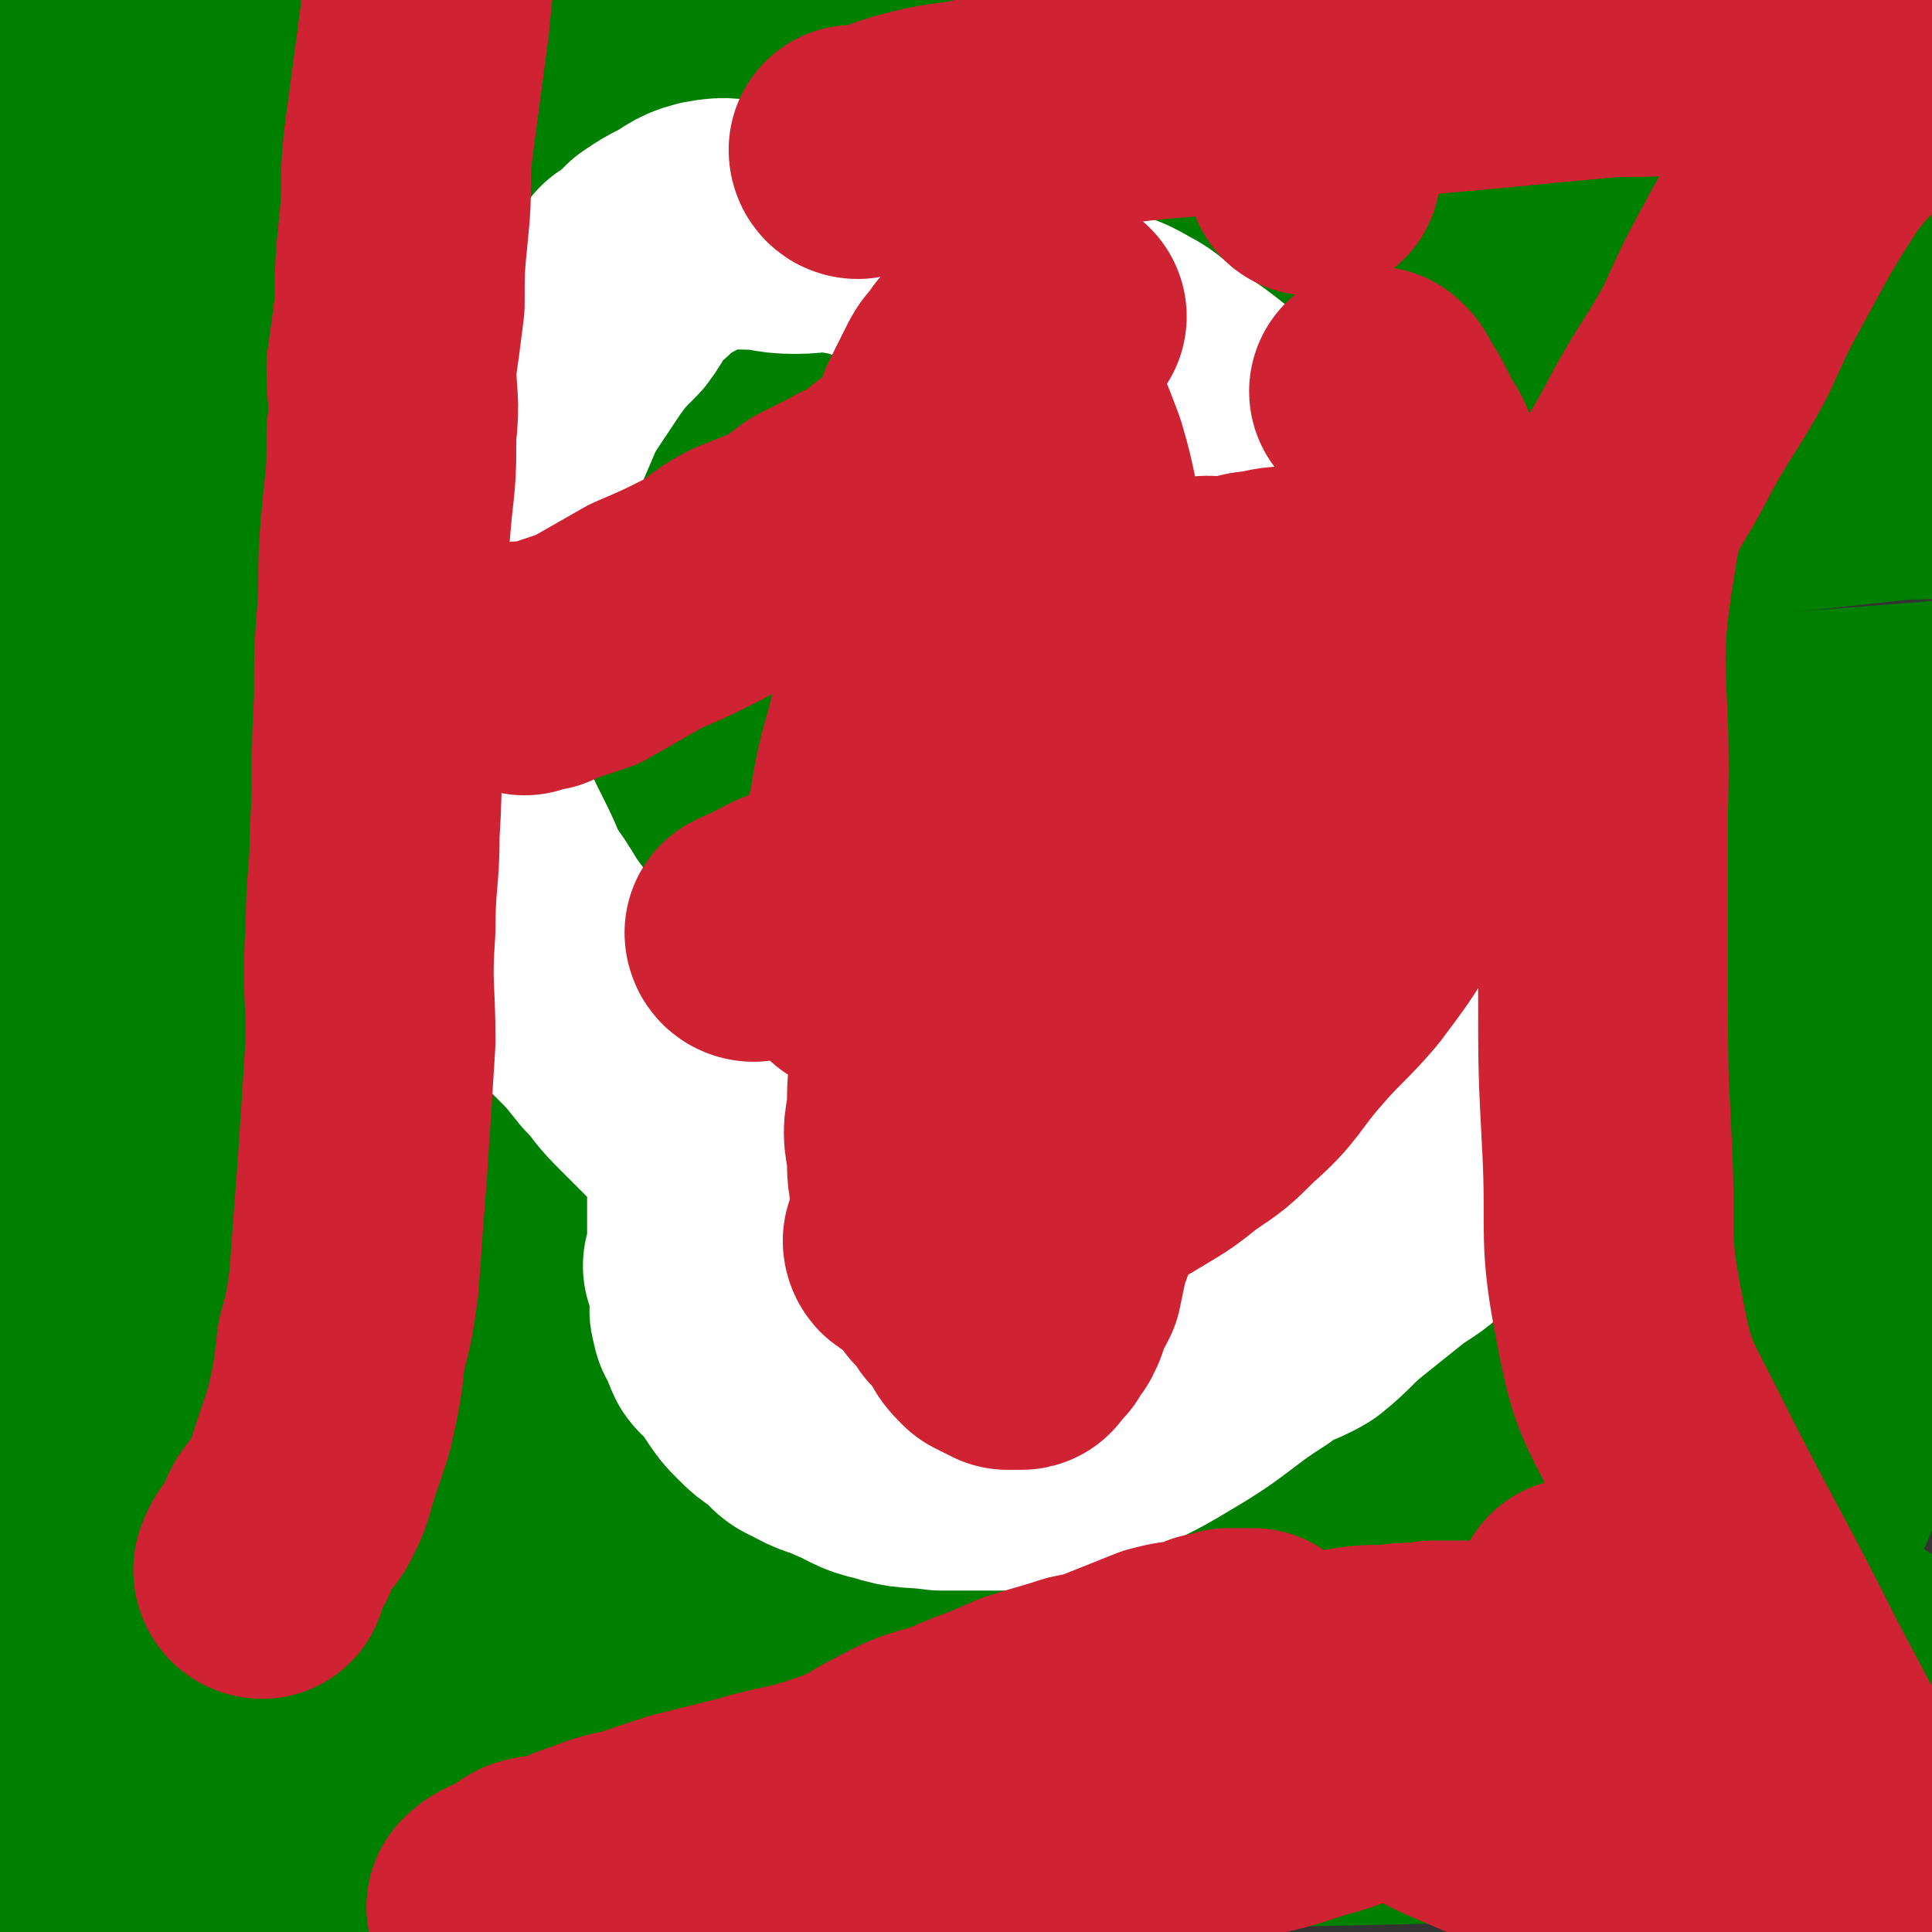<svg viewBox='0 0 464 464' version='1.1' xmlns='http://www.w3.org/2000/svg' xmlns:xlink='http://www.w3.org/1999/xlink'><rect x="0" y="0" width="464" height="464" fill="#333333" stroke="none"/><g fill='none' stroke='#008000' stroke-width='60' stroke-linecap='round' stroke-linejoin='round'><path d='M33,396c0,0 0,-1 -1,-1 0,0 1,0 1,1 0,0 0,0 0,0 0,0 -1,-1 -1,-1 10,-1 12,0 23,-2 13,-1 13,-3 25,-5 15,-2 15,-2 29,-4 30,-4 32,2 61,-7 46,-15 44,-21 88,-42 '/><path d='M114,324c0,0 -1,-1 -1,-1 0,0 0,0 1,1 0,0 0,0 0,0 0,0 -1,-1 -1,-1 '/><path d='M2,395c0,0 0,-1 -1,-1 0,0 1,0 1,1 0,0 0,0 0,0 0,0 0,-1 -1,-1 0,0 1,1 1,1 4,-7 3,-8 7,-14 5,-5 5,-5 11,-10 5,-5 5,-5 12,-10 8,-7 8,-6 17,-13 10,-7 9,-7 19,-14 10,-6 10,-6 20,-13 11,-6 11,-7 23,-13 12,-6 13,-5 25,-10 20,-7 19,-10 39,-13 24,-4 25,0 49,-1 26,-1 26,-1 51,-2 27,-1 27,-2 53,-3 30,-1 30,0 60,-1 36,-1 36,-1 72,-2 '/><path d='M34,296c0,0 0,-1 -1,-1 0,0 1,0 1,1 0,0 0,0 0,0 0,0 -1,-1 -1,-1 14,-6 15,-8 30,-12 17,-6 18,-3 35,-8 40,-11 39,-17 79,-26 50,-11 51,-7 101,-13 6,-1 6,-1 12,-1 '/><path d='M31,209c0,0 -1,-1 -1,-1 37,1 38,2 76,3 45,1 45,1 90,1 23,0 23,-1 47,-2 69,-1 69,0 139,-1 36,0 36,0 72,0 8,0 8,0 16,0 '/><path d='M55,163c0,0 0,-1 -1,-1 '/><path d='M458,89c-1,0 -1,-1 -1,-1 -16,3 -17,4 -33,7 -5,1 -5,0 -10,1 -6,1 -5,2 -11,3 -4,1 -4,0 -9,1 '/><path d='M224,170c0,0 -1,-1 -1,-1 '/><path d='M151,127c0,0 -1,-1 -1,-1 '/><path d='M211,232c0,0 -1,0 -1,-1 0,-1 1,-1 1,-2 -2,-9 -4,-9 -4,-18 -2,-14 0,-14 0,-28 0,-18 -1,-18 0,-36 0,-42 1,-42 2,-85 0,-15 1,-15 1,-30 0,-15 -1,-15 0,-30 0,-14 1,-14 3,-28 2,-10 2,-10 3,-20 2,-22 -1,-29 4,-45 1,-4 4,3 8,6 '/><path d='M29,250c0,0 -1,0 -1,-1 5,-19 4,-20 10,-39 5,-15 6,-14 12,-29 4,-9 3,-10 7,-19 7,-16 7,-16 16,-31 8,-15 9,-14 19,-29 23,-33 22,-34 47,-66 6,-8 7,-7 14,-14 12,-12 11,-12 23,-24 8,-8 8,-9 17,-16 8,-5 8,-5 17,-8 6,-3 6,-3 14,-4 9,-1 9,0 19,0 9,-1 9,-2 18,-1 12,1 11,3 23,5 7,2 8,1 15,2 5,1 5,1 10,2 3,0 5,-1 6,0 0,1 -2,1 -3,3 '/><path d='M18,211c0,0 -1,0 -1,-1 2,-8 3,-8 5,-16 2,-7 1,-7 3,-14 4,-11 4,-11 8,-22 3,-12 3,-12 7,-23 5,-16 4,-16 10,-31 4,-9 5,-9 8,-19 10,-34 7,-35 17,-69 7,-21 6,-21 17,-40 9,-16 14,-14 22,-30 8,-17 2,-28 11,-38 5,-5 9,5 18,9 '/><path d='M1,89c0,0 -1,-1 -1,-1 48,-6 49,-5 97,-11 19,-2 18,-4 37,-6 50,-3 50,-2 101,-3 58,-1 58,0 117,0 53,0 53,-1 105,-1 6,0 6,0 11,0 '/><path d='M94,137c0,0 -1,-1 -1,-1 47,-15 47,-19 96,-30 49,-12 49,-8 99,-16 24,-3 24,-3 47,-6 68,-12 68,-12 135,-24 '/><path d='M85,157c0,0 -1,-1 -1,-1 35,-7 36,-7 71,-14 23,-4 23,-6 46,-8 60,-5 60,-2 120,-6 22,-1 22,-2 45,-5 45,-4 45,-4 91,-9 6,0 6,0 13,-1 '/><path d='M125,186c0,0 -1,-1 -1,-1 37,-2 38,-1 76,-2 26,-1 26,-1 52,-2 48,0 48,1 96,-1 14,0 13,-1 27,-2 28,-1 28,0 56,-1 26,-2 26,-2 51,-4 '/><path d='M53,150c0,0 -1,0 -1,-1 22,-12 23,-12 47,-23 26,-13 26,-13 52,-25 20,-9 20,-10 41,-18 44,-19 44,-19 89,-35 22,-8 22,-6 45,-14 46,-16 46,-17 93,-34 10,-4 10,-4 21,-8 '/><path d='M98,21c0,0 -1,-1 -1,-1 7,0 8,0 16,0 7,-1 7,-2 15,-3 14,-2 14,-2 27,-3 11,-1 11,-1 21,-1 14,-1 14,0 27,0 10,0 10,0 21,0 9,0 9,0 17,0 8,0 8,0 16,0 5,0 5,0 11,0 4,0 4,0 8,0 3,0 3,0 7,0 2,0 2,0 4,0 6,0 6,0 13,0 5,0 5,0 10,0 5,0 5,0 9,0 4,0 4,0 8,0 2,0 2,0 5,0 2,0 2,0 4,0 2,0 2,0 3,0 2,0 2,0 4,0 0,0 0,0 1,0 1,0 1,0 2,0 1,0 1,0 1,0 1,0 1,0 1,0 1,0 1,0 2,0 0,0 0,0 1,0 0,0 0,0 0,0 1,0 1,0 1,0 1,0 1,0 2,0 0,0 0,0 1,0 0,0 0,0 0,0 1,-1 0,-1 1,-1 3,-1 3,0 5,0 4,0 4,0 7,0 2,0 2,-1 4,-1 3,0 3,0 5,0 2,0 2,0 4,0 2,0 2,0 4,0 2,0 2,-1 4,-1 3,0 3,0 6,0 4,0 4,0 8,0 6,0 6,0 12,0 23,0 23,0 47,-1 4,0 4,0 8,0 '/><path d='M438,19c-1,0 -1,-1 -1,-1 -31,-2 -31,-2 -62,-4 -10,-1 -10,-1 -21,-1 -24,-1 -24,-1 -49,-2 -26,0 -26,0 -52,1 -41,1 -41,1 -82,2 -22,1 -22,0 -44,1 -25,1 -25,2 -50,3 -36,1 -36,1 -72,2 -7,0 -7,1 -13,1 '/><path d='M42,10c0,0 0,-1 -1,-1 -3,1 -3,1 -6,3 -3,2 -3,2 -5,4 -2,2 -2,2 -4,5 -2,3 -3,3 -4,7 -2,4 -2,4 -2,8 -2,8 -1,8 -2,15 0,10 0,10 -2,20 -1,12 -1,12 -3,23 -2,14 -2,14 -4,27 -1,15 -1,15 -2,29 -1,8 -1,8 -1,16 -1,7 0,7 -1,13 0,5 -1,5 -1,9 -2,72 -2,72 -3,144 0,6 0,6 0,12 1,65 1,65 3,130 1,19 2,19 3,37 2,71 1,71 3,142 '/><path d='M49,397c0,0 0,0 -1,-1 -3,-10 -3,-10 -6,-20 -4,-11 -4,-11 -8,-23 -5,-15 -5,-15 -9,-31 -4,-16 -4,-17 -7,-33 -2,-15 -3,-15 -5,-30 -1,-16 0,-16 -1,-32 -1,-14 -2,-14 -3,-29 -1,-14 -1,-14 -1,-29 -1,-15 -1,-15 -1,-30 -1,-14 -1,-14 -2,-29 0,-15 0,-15 0,-31 0,-20 0,-20 0,-40 0,-15 0,-15 0,-30 0,-15 1,-15 1,-31 1,-28 1,-28 1,-57 0,-2 0,-2 0,-4 '/><path d='M83,447c0,0 -1,-1 -1,-1 11,-4 12,-5 24,-7 14,-2 14,0 29,-1 14,-1 14,-2 29,-3 23,-1 23,0 47,0 22,-1 22,-1 45,-2 43,0 43,0 87,-1 10,0 10,-1 20,-1 15,0 15,1 30,0 27,0 27,0 54,-1 '/><path d='M6,454c0,0 0,-1 -1,-1 0,0 1,0 1,0 4,3 4,4 9,5 5,1 5,-1 10,-1 8,1 8,2 15,1 13,0 12,-2 25,-3 16,-2 17,-1 33,-2 21,-2 21,-2 41,-3 32,-2 32,-2 63,-4 15,-2 15,-1 31,-3 17,-2 17,-2 33,-4 11,-1 11,-2 22,-4 2,0 2,0 5,-1 '/><path d='M64,435c0,0 -1,-1 -1,-1 2,2 2,4 5,7 3,3 3,3 7,5 5,3 5,3 11,4 8,1 8,1 16,0 20,-2 20,-2 40,-5 17,-3 17,-4 35,-7 20,-4 20,-4 41,-8 20,-3 20,-3 40,-6 21,-3 21,-3 42,-6 19,-3 19,-3 38,-5 24,-3 24,-3 48,-6 31,-4 31,-5 61,-9 '/><path d='M224,344c0,0 0,-1 -1,-1 -13,-5 -13,-6 -26,-9 -13,-4 -13,-4 -27,-5 -18,-2 -19,0 -38,0 -15,-1 -15,0 -30,0 -19,0 -19,0 -37,0 -42,0 -42,0 -84,0 '/><path d='M276,380c0,0 -1,-1 -1,-1 0,0 0,1 0,1 7,-3 7,-3 14,-6 11,-5 10,-7 22,-11 17,-5 17,-5 35,-8 14,-4 15,-2 29,-6 13,-3 13,-5 26,-8 19,-5 19,-4 38,-9 16,-5 16,-6 31,-11 '/><path d='M156,376c0,0 -1,-1 -1,-1 16,-12 15,-14 33,-23 31,-15 32,-13 63,-26 8,-4 7,-5 15,-8 20,-8 20,-8 41,-16 19,-7 20,-6 39,-13 20,-6 20,-7 39,-14 21,-7 21,-5 42,-13 22,-8 22,-9 43,-17 '/><path d='M400,307c-1,0 -1,-1 -1,-1 -8,3 -8,5 -16,8 -8,3 -9,2 -17,5 -7,2 -7,2 -15,5 -4,1 -4,0 -9,1 -3,1 -3,1 -7,2 -2,0 -2,0 -5,1 -1,0 -1,1 -3,1 -2,0 -2,0 -3,0 -1,0 -1,0 -3,1 0,0 0,-1 -1,0 -1,0 -1,0 -3,1 0,0 0,0 0,0 0,0 0,0 -1,0 0,0 0,0 0,0 0,0 0,0 0,0 1,0 0,0 0,-1 0,0 0,0 0,0 0,0 0,0 0,0 1,0 0,-1 0,-1 0,0 0,0 0,1 0,0 0,0 0,0 -4,3 -4,3 -9,7 -26,19 -25,19 -51,37 -4,2 -4,1 -8,3 -9,3 -8,4 -17,7 -6,3 -6,2 -12,4 -5,2 -5,2 -10,4 -2,0 -2,0 -4,0 -2,1 -2,1 -3,1 -1,1 -2,0 -3,1 0,0 0,1 1,1 6,-2 7,-3 14,-6 26,-10 26,-10 52,-21 15,-5 14,-6 29,-11 24,-8 25,-6 49,-14 49,-18 48,-20 96,-39 11,-5 12,-4 23,-8 0,0 0,0 0,0 '/><path d='M419,396c-1,0 -1,-1 -1,-1 0,0 0,0 0,1 0,0 0,0 0,0 4,-7 4,-7 7,-14 3,-7 3,-7 6,-14 5,-11 5,-11 9,-22 4,-8 4,-8 7,-17 5,-12 6,-12 10,-24 10,-27 9,-27 19,-55 '/><path d='M286,234c0,0 -1,-1 -1,-1 0,0 0,1 0,1 5,-1 5,-2 10,-3 5,-2 5,-2 10,-4 5,-1 5,-1 10,-2 4,-1 4,-1 8,-2 3,-1 3,-2 6,-3 2,-1 3,0 5,-1 2,-1 1,-2 3,-3 1,0 2,0 3,0 1,0 1,-1 2,-1 1,0 1,0 1,0 1,0 1,0 2,0 0,0 0,0 1,0 0,0 0,0 0,0 1,0 1,0 1,0 0,0 0,0 0,0 1,0 1,0 2,0 0,0 0,0 1,0 2,0 2,0 3,1 4,1 4,0 8,1 6,1 6,0 11,1 7,1 7,1 14,2 8,2 8,2 17,3 16,1 16,1 33,2 27,3 27,4 55,7 '/><path d='M56,322c0,0 0,-1 -1,-1 0,0 1,0 1,1 0,0 0,0 0,0 0,0 0,-1 -1,-1 0,0 1,0 1,1 0,0 0,0 0,0 0,0 -1,0 -1,-1 5,-6 6,-6 12,-13 6,-6 6,-7 13,-13 7,-5 8,-4 16,-9 7,-5 7,-5 14,-9 6,-4 6,-3 12,-7 6,-3 6,-3 12,-7 5,-3 5,-3 11,-6 6,-4 6,-4 12,-7 5,-3 5,-3 11,-6 5,-2 5,-3 10,-5 4,-1 5,-1 9,-2 4,-1 3,-1 7,-3 3,0 4,0 7,-1 2,-1 2,-2 5,-2 2,-1 2,0 5,0 2,-1 1,-1 3,-2 1,0 1,0 2,0 1,0 1,0 3,0 '/><path d='M67,197c0,0 0,-1 -1,-1 0,0 1,0 1,1 0,0 0,0 0,0 0,0 0,-1 -1,-1 0,0 1,0 1,1 2,3 3,3 4,7 1,1 0,2 1,3 0,2 0,2 1,4 1,2 1,2 1,4 1,1 1,1 1,3 1,2 1,2 1,3 0,2 0,2 0,4 0,1 0,1 0,2 -1,2 -1,2 -2,4 0,3 0,3 -1,5 -1,4 -1,4 -2,7 -2,5 -2,5 -3,9 -1,5 0,6 -1,11 -1,7 -1,7 -2,14 -1,6 -1,6 -1,12 -1,7 -1,7 -1,13 -1,4 -1,3 -2,7 0,4 -1,4 -1,8 0,2 0,2 0,5 0,2 0,2 0,4 0,1 -1,2 0,3 1,0 1,0 2,0 4,-3 4,-3 7,-6 '/><path d='M96,165c0,0 -1,-1 -1,-1 0,0 1,0 1,1 1,3 1,3 1,7 2,6 2,6 3,11 1,8 1,8 2,15 2,10 2,10 3,19 1,11 0,11 1,21 0,10 0,10 1,20 0,9 -1,9 0,19 0,6 1,6 1,12 0,5 0,5 0,9 0,3 0,3 0,7 0,2 0,2 0,5 0,1 0,1 0,3 0,1 0,1 0,1 0,1 0,1 0,2 0,0 0,0 0,0 2,-3 2,-3 4,-5 5,-5 5,-5 10,-9 6,-6 6,-6 12,-11 7,-8 6,-8 14,-15 8,-9 8,-8 16,-17 9,-10 9,-10 17,-21 7,-8 7,-8 14,-17 8,-9 7,-10 16,-18 7,-7 8,-7 17,-13 7,-6 7,-6 15,-11 5,-4 5,-4 11,-8 5,-3 5,-3 9,-5 3,-2 3,-3 6,-4 2,-1 2,-1 4,0 3,0 4,0 5,2 2,1 2,2 3,5 1,4 2,4 2,8 0,8 0,8 -3,17 -3,10 -4,10 -8,20 -6,13 -6,13 -12,25 -6,13 -5,14 -12,25 -8,12 -9,11 -18,22 -8,11 -9,11 -17,22 -8,10 -8,11 -15,21 -6,9 -5,9 -11,17 -2,4 -2,4 -4,8 -2,3 -4,5 -3,5 1,1 4,-1 8,-3 12,-5 12,-4 23,-10 28,-14 27,-16 54,-32 15,-8 15,-8 29,-17 14,-9 14,-10 28,-19 10,-6 10,-5 20,-11 6,-3 6,-3 12,-7 4,-2 4,-2 8,-5 3,-2 2,-2 5,-4 2,-1 2,-1 4,-2 0,-1 0,-1 0,-1 0,0 0,0 0,1 0,1 1,1 0,2 -1,3 -1,3 -3,6 -3,5 -3,6 -8,11 -6,7 -6,7 -13,13 -8,8 -9,8 -17,15 -11,9 -11,9 -22,18 -6,4 -7,3 -13,7 -6,4 -6,4 -11,7 -3,2 -3,2 -6,4 -3,1 -4,3 -5,2 -1,0 0,-1 1,-2 2,-4 2,-5 5,-8 8,-8 8,-8 17,-16 11,-10 11,-11 23,-20 19,-15 20,-15 39,-29 11,-8 11,-7 21,-15 7,-6 7,-7 14,-13 5,-4 6,-4 11,-8 3,-3 3,-4 5,-8 2,-2 2,-2 4,-4 1,-1 1,-1 2,-3 1,0 2,-1 2,-1 -4,2 -6,2 -10,5 -17,10 -16,12 -32,22 -11,7 -12,6 -23,12 -37,20 -37,21 -74,41 -10,6 -11,4 -21,11 -28,17 -27,18 -54,36 -16,10 -16,11 -32,20 -17,9 -17,8 -34,15 -12,5 -12,5 -25,9 -9,3 -9,3 -17,6 -6,2 -6,2 -12,4 -4,1 -4,0 -9,1 -2,0 -2,0 -5,1 -1,0 -1,1 -2,1 0,0 0,0 0,1 1,0 1,1 3,1 2,0 2,0 4,0 4,-1 4,-2 7,-2 5,-1 5,0 10,-2 6,-1 5,-2 11,-4 5,-1 5,0 9,0 5,0 5,0 9,0 2,-1 2,-1 5,0 2,0 3,1 4,1 0,0 -2,-1 -3,0 -25,12 -25,12 -49,25 -13,7 -13,7 -26,15 -15,8 -16,7 -31,17 -24,18 -23,19 -46,37 '/></g>
<g fill='none' stroke='#FFFFFF' stroke-width='60' stroke-linecap='round' stroke-linejoin='round'><path d='M177,280c0,0 -1,-1 -1,-1 0,0 0,0 1,1 0,0 0,0 0,0 0,0 -1,-1 -1,-1 0,0 0,0 1,1 0,0 0,0 0,0 0,0 0,0 -1,-1 -1,-1 -1,-1 -3,-3 0,0 0,0 -1,-1 -4,-4 -4,-4 -9,-8 -4,-4 -4,-4 -8,-8 -4,-4 -3,-4 -7,-8 -4,-5 -4,-5 -8,-9 -3,-5 -3,-5 -6,-10 -3,-5 -3,-5 -6,-9 -3,-5 -3,-5 -6,-9 -2,-5 -2,-5 -4,-9 -3,-6 -3,-6 -5,-11 -2,-6 -2,-6 -4,-11 -2,-7 -3,-7 -3,-14 1,-11 2,-11 5,-22 3,-10 3,-10 7,-20 4,-9 3,-9 7,-19 3,-7 3,-7 6,-14 4,-6 4,-6 8,-12 3,-4 3,-4 7,-8 3,-4 2,-4 5,-8 3,-2 3,-2 6,-5 3,-2 3,-2 5,-3 4,-2 4,-3 8,-4 5,-1 5,0 10,0 6,0 5,1 11,1 5,0 5,-1 11,0 7,1 7,2 14,4 10,4 10,4 19,7 7,3 7,3 14,6 6,3 6,4 12,7 5,2 5,1 10,4 4,2 4,3 8,6 5,3 5,3 9,6 5,4 5,4 10,8 5,3 5,3 9,7 6,4 6,4 11,9 5,4 5,4 9,8 4,5 5,5 9,9 3,4 3,4 6,8 4,5 3,5 6,10 3,4 3,4 6,8 2,5 2,5 5,10 1,5 1,5 3,10 1,5 1,5 3,10 1,4 1,4 1,8 1,4 1,4 1,9 1,2 0,2 0,5 0,4 0,4 0,9 0,3 1,3 0,7 0,4 -1,4 -1,8 -1,4 0,4 -1,8 -1,4 -1,4 -3,7 -1,5 -1,5 -3,9 -1,4 -1,4 -2,8 -2,4 -2,4 -4,8 -3,4 -3,4 -6,7 -3,4 -3,4 -6,8 -3,3 -4,3 -8,6 -5,4 -5,4 -10,8 -5,4 -5,5 -10,9 -5,3 -6,2 -11,6 -11,7 -10,8 -22,15 -5,3 -5,3 -11,6 -7,3 -7,3 -13,6 -7,2 -7,2 -14,3 -8,0 -8,0 -16,0 -7,-1 -7,0 -13,-2 -5,-1 -5,-2 -10,-4 -4,-2 -4,-1 -9,-4 -3,-1 -2,-2 -5,-4 -3,-2 -3,-2 -5,-4 -2,-2 -2,-2 -4,-5 -1,-2 -1,-2 -2,-4 -2,-1 -2,-1 -3,-2 -1,-1 0,-1 -1,-2 0,-2 -1,-2 -1,-3 -1,-1 -1,-1 -1,-2 -1,-2 0,-2 0,-3 0,-1 0,-1 0,-2 0,-2 0,-2 0,-3 0,-1 0,-1 0,-1 -1,-2 -1,-2 -2,-3 0,0 1,0 1,-1 0,-1 0,-1 0,-2 0,-1 0,-1 0,-2 0,-1 0,-1 0,-2 0,0 0,0 0,-1 0,0 0,0 0,0 0,-2 0,-2 0,-3 0,-2 0,-2 0,-3 0,-2 0,-2 0,-4 0,-1 0,-1 0,-2 0,-2 0,-2 0,-3 0,-1 0,-1 0,-2 0,-1 0,-1 0,-2 0,-1 0,-1 0,-1 0,0 0,0 0,0 '/></g>
<g fill='none' stroke='#CF2233' stroke-width='60' stroke-linecap='round' stroke-linejoin='round'><path d='M181,225c0,0 -1,-1 -1,-1 0,0 0,0 1,1 0,0 0,0 0,0 0,0 -1,-1 -1,-1 0,0 0,0 1,1 0,0 0,0 0,0 0,0 -1,-1 -1,-1 0,0 0,0 1,1 0,0 0,0 0,0 0,0 -1,0 -1,-1 2,-1 2,-1 5,-2 0,0 0,0 0,0 1,-1 1,-1 2,-1 1,-1 1,-1 2,-1 0,-1 0,0 1,0 2,-1 2,-1 4,-2 1,-1 1,0 2,-1 1,-1 1,-1 2,-1 0,-1 0,-1 1,-2 0,0 1,0 1,0 0,0 0,0 1,0 0,-1 0,-1 1,-1 0,0 0,0 0,0 0,-1 0,-1 1,-1 0,0 0,0 0,0 1,-1 0,-1 1,-1 0,-1 1,0 1,0 0,0 0,-1 0,-1 0,0 0,0 0,0 0,-1 0,-1 1,-1 0,0 0,0 0,0 0,0 -1,0 -1,-1 0,0 0,0 1,0 0,-1 0,-1 1,-1 0,0 0,0 0,0 0,0 -1,0 -1,-1 0,0 0,0 1,0 0,0 0,0 1,0 0,-1 0,-1 0,-2 0,0 0,0 0,0 0,1 -1,0 -1,0 0,0 1,0 2,0 0,0 0,0 0,0 0,-1 0,-1 0,-2 0,0 0,0 0,0 0,0 0,0 1,0 0,-1 1,-1 1,-2 0,0 -1,0 0,-1 0,-1 1,0 1,-1 1,-1 1,-1 2,-2 0,-1 0,-1 1,-2 1,-1 1,-2 3,-4 1,-1 1,-1 2,-2 1,-1 1,-1 3,-2 1,-2 1,-2 2,-3 1,-1 1,-1 3,-2 0,-1 0,-1 1,-2 1,-1 1,-1 2,-1 0,-2 0,-2 1,-3 0,-1 0,0 1,-1 1,0 1,0 1,-1 1,-1 1,-1 2,-1 0,-1 0,-1 1,-2 0,0 0,0 1,-1 1,0 1,-1 1,-1 1,-1 2,-1 3,-1 0,-1 0,-1 1,-2 1,0 1,0 2,-1 1,0 1,0 1,-1 1,-1 1,-1 2,-1 0,-1 0,0 1,0 1,-1 1,-1 2,-2 1,0 1,0 1,0 1,-1 1,-1 2,-1 1,-1 1,0 2,0 1,-1 0,-1 1,-2 0,0 1,1 1,1 1,0 1,-1 2,-1 0,-1 0,0 1,0 0,-1 0,-1 1,-2 1,0 1,1 1,1 0,0 0,0 0,0 1,-1 1,-1 1,-1 0,0 0,0 0,0 0,0 0,0 0,0 1,0 1,0 1,0 0,0 0,0 0,0 1,-1 1,-1 1,-1 1,0 1,0 1,0 0,0 -1,0 -1,0 1,0 2,0 2,0 1,0 0,-1 0,-1 1,0 1,0 1,0 1,0 1,0 1,0 0,0 0,0 0,0 0,0 0,0 0,0 1,-1 1,-1 2,-2 0,0 0,0 0,0 0,1 0,1 0,1 0,0 0,0 0,0 1,0 0,-1 0,-1 0,0 0,1 0,1 0,0 0,0 0,0 1,0 0,-1 0,-1 0,0 0,1 0,1 0,0 0,0 0,0 1,0 0,-1 0,-1 0,0 0,1 0,1 0,0 0,0 0,0 1,0 0,-1 0,-1 0,0 0,1 0,1 0,0 0,0 0,0 1,0 0,-1 0,-1 0,0 0,1 0,1 0,0 0,0 0,0 1,0 0,-1 0,-1 0,0 0,1 0,1 0,0 0,0 0,0 1,0 0,-1 0,-1 0,0 0,1 0,1 0,0 0,0 0,0 1,0 0,-1 0,-1 0,0 0,1 0,1 0,0 0,0 0,0 1,0 0,-1 0,-1 0,0 0,1 0,1 0,0 0,0 0,0 1,0 0,-1 0,-1 0,0 0,1 0,1 0,0 0,0 0,0 '/><path d='M380,386c0,0 -1,-1 -1,-1 0,0 0,0 0,1 0,0 0,0 0,0 2,-1 2,-1 3,-2 1,0 1,0 1,0 0,0 0,0 0,0 1,0 1,0 2,0 0,0 0,0 0,0 1,0 1,0 3,1 1,0 1,0 1,0 0,0 0,0 0,0 1,0 1,0 1,0 0,0 0,0 0,0 1,0 0,-1 0,-1 0,0 0,0 0,1 2,1 2,0 4,2 1,0 0,0 1,0 0,0 0,0 0,1 1,0 1,0 2,1 0,0 -1,1 -1,1 0,2 0,2 0,3 1,3 1,3 1,5 1,3 0,4 0,7 1,3 1,3 2,6 1,4 0,4 1,7 1,3 1,3 1,6 1,4 1,4 2,7 0,2 0,2 1,4 0,2 0,2 1,4 1,2 1,2 1,4 1,2 1,2 2,4 0,1 0,1 1,3 0,1 0,1 1,2 1,2 1,2 1,3 0,0 0,0 0,1 0,1 1,1 1,1 0,0 1,0 1,0 0,1 0,1 0,2 0,0 0,0 0,0 0,0 0,0 0,0 0,0 0,0 0,0 1,1 1,1 1,1 0,1 0,1 0,2 0,0 0,0 0,0 0,0 0,-1 0,-1 0,0 0,1 1,1 0,0 0,0 0,0 0,1 0,0 0,0 0,0 1,1 1,1 0,1 0,1 0,2 0,0 0,0 0,0 1,0 1,0 1,0 0,0 0,0 0,0 0,1 0,1 0,2 0,0 0,0 0,0 0,0 0,-1 0,-1 0,0 0,0 0,1 1,0 1,0 1,0 0,0 0,0 0,0 0,1 0,0 0,0 0,0 0,0 0,0 1,1 1,1 1,1 0,0 0,0 0,0 1,1 0,0 0,0 0,0 0,1 0,1 0,1 1,0 1,0 1,1 0,1 0,2 0,0 0,0 0,0 1,0 1,0 1,0 1,0 1,0 1,0 0,1 0,1 0,2 0,0 0,0 0,0 1,0 1,0 1,0 1,1 1,0 1,0 0,0 0,0 0,0 0,1 0,2 0,2 0,0 1,0 1,-1 0,0 0,0 0,0 1,0 1,0 1,0 0,0 0,0 0,0 1,1 0,0 0,0 0,0 1,1 1,1 0,0 0,0 0,0 1,0 1,0 2,0 0,0 0,0 0,0 -1,1 -1,1 -1,1 0,1 1,0 1,0 0,0 0,0 0,0 1,1 0,0 0,0 0,0 1,0 1,0 0,0 0,0 0,0 0,1 -1,0 0,0 0,0 0,0 1,0 0,0 0,0 0,0 0,1 0,0 0,0 0,0 0,0 0,0 1,1 1,0 1,0 0,0 0,0 0,0 0,1 0,0 0,0 -1,0 0,0 0,0 0,0 0,0 0,0 0,1 -1,0 0,0 0,0 0,0 1,0 0,0 0,0 0,0 1,1 0,0 0,0 0,0 0,0 0,0 0,0 0,0 0,0 1,1 0,0 0,0 0,0 0,0 0,0 0,0 0,0 0,0 1,1 0,0 0,0 0,0 0,0 0,0 0,0 0,0 0,0 1,1 0,0 0,0 0,0 0,0 0,0 0,0 0,0 0,0 1,1 0,0 0,0 0,0 0,0 0,0 0,0 0,0 0,0 1,1 0,0 0,0 0,0 0,0 0,0 0,0 0,0 0,0 1,1 0,0 0,0 0,0 0,0 0,0 0,0 0,0 0,0 1,1 0,0 0,0 0,0 0,0 0,0 0,0 0,0 0,0 1,1 0,0 0,0 0,0 0,0 0,0 0,0 0,0 0,0 1,1 0,0 0,0 0,0 0,0 0,0 0,0 0,0 0,0 1,1 0,0 0,0 0,0 0,0 0,0 0,0 0,0 0,0 1,1 0,0 0,0 0,0 0,0 0,0 0,0 0,0 0,0 1,1 0,0 0,0 0,0 0,0 0,0 0,0 0,0 0,0 1,1 0,0 0,0 0,0 0,0 0,0 0,0 0,0 0,0 1,1 0,0 0,0 0,0 0,0 0,0 0,0 0,0 0,0 1,1 0,0 0,0 0,0 0,0 0,0 0,0 0,0 0,0 1,1 0,0 0,0 0,0 0,0 0,0 0,0 0,0 0,0 1,1 0,0 0,0 0,0 0,0 0,0 0,0 0,0 0,0 1,1 0,0 0,0 0,0 0,0 0,0 0,0 0,0 0,0 1,1 0,0 0,0 0,0 0,0 0,0 0,0 0,0 0,0 1,1 0,0 0,0 0,0 0,0 0,0 0,0 0,0 0,0 1,1 0,0 0,0 0,0 0,0 0,0 0,0 0,0 0,0 1,1 0,0 0,0 0,0 0,0 0,0 0,0 0,0 0,0 1,1 0,0 0,0 0,0 0,0 0,0 0,0 0,0 0,0 -3,-1 -3,0 -6,-2 -1,0 -1,0 -2,-1 0,0 0,0 -1,0 -1,0 -1,0 -1,0 0,0 0,0 0,0 -2,-1 -1,-1 -3,-3 -1,0 -1,0 -2,-1 -1,0 -1,0 -1,-1 -2,-1 -2,-1 -3,-2 -2,-1 -2,-1 -4,-2 -2,-2 -2,-1 -4,-3 -3,-2 -3,-2 -6,-4 -2,-1 -2,-1 -4,-3 -3,-1 -3,-1 -5,-2 -2,-2 -2,-2 -4,-3 -3,-1 -3,-1 -5,-2 -4,-3 -4,-3 -8,-5 -5,-3 -6,-2 -11,-4 -7,-3 -7,-3 -14,-6 -6,-3 -6,-3 -12,-5 -6,-2 -6,-1 -12,-3 -5,-2 -5,-3 -10,-5 -3,-2 -3,-2 -7,-4 -3,-1 -3,-1 -6,-2 -2,-1 -3,0 -5,-1 -1,0 -1,-1 -2,-1 -2,-1 -2,-1 -3,-2 0,0 0,0 -1,0 -1,1 -1,0 -1,0 0,0 -1,1 -1,0 0,0 0,0 0,-1 0,0 0,0 0,0 1,1 0,0 0,0 1,-1 2,-1 4,-1 4,-2 4,-2 8,-3 5,-1 5,0 10,-1 5,0 5,0 11,-1 6,-1 6,-1 12,-1 5,-1 5,0 10,-1 4,0 4,0 8,0 3,0 3,0 6,0 2,0 2,0 5,0 1,1 1,1 2,2 1,0 1,-1 2,-1 0,1 1,1 1,2 -1,2 -1,2 -3,3 -2,3 -1,3 -4,5 -4,2 -4,1 -8,4 -5,2 -4,3 -10,6 -6,3 -6,3 -13,5 -7,2 -7,3 -15,5 -9,3 -9,3 -19,5 -8,2 -8,1 -16,3 -8,2 -8,3 -17,5 -8,2 -8,2 -17,4 -7,1 -7,1 -15,2 -5,1 -5,1 -10,1 -4,0 -5,0 -8,0 -3,1 -3,1 -6,2 -2,0 -2,-1 -4,-1 -2,0 -2,1 -4,0 -2,0 -2,0 -3,-1 -1,-1 -1,-1 -1,-2 -1,0 -1,0 -2,-1 0,0 -1,0 -1,-1 3,-4 4,-4 8,-8 3,-4 2,-5 6,-8 4,-4 4,-4 10,-7 7,-4 8,-3 16,-6 7,-3 7,-3 14,-6 6,-2 7,-2 13,-4 5,-1 5,-1 10,-3 5,-2 5,-2 10,-4 4,-1 4,-1 7,-1 3,-1 3,-1 5,-2 2,0 2,0 4,-1 1,0 1,0 2,0 1,1 1,0 2,0 0,0 0,0 0,0 1,0 2,0 2,0 -1,0 -1,0 -2,0 -4,2 -4,2 -8,3 -6,2 -6,2 -12,4 -7,1 -7,1 -14,3 -13,4 -13,4 -26,8 -11,4 -11,5 -21,9 -10,4 -10,5 -19,8 -9,3 -9,2 -19,5 -8,2 -8,2 -16,4 -6,2 -6,2 -12,4 -5,1 -5,1 -10,3 -4,1 -4,2 -8,3 -3,1 -3,0 -6,1 -2,1 -2,2 -4,3 -1,1 -2,1 -3,1 -2,1 -2,1 -3,2 '/><path d='M126,161c0,0 -1,-1 -1,-1 0,0 0,0 1,1 0,0 0,0 0,0 0,0 -1,-1 -1,-1 2,0 3,0 5,0 2,-1 2,-1 5,-2 3,-1 3,-1 6,-2 7,-4 7,-4 14,-8 7,-3 7,-3 13,-6 6,-3 5,-4 11,-7 5,-2 5,-2 10,-4 3,-2 3,-2 7,-5 4,-2 4,-2 8,-4 3,-2 3,-1 6,-3 2,-1 2,-2 5,-4 1,-1 2,-1 4,-2 2,-1 2,-1 4,-2 1,-1 2,-1 3,-3 2,-1 1,-1 3,-2 1,-2 1,-2 2,-3 1,-1 1,0 3,-1 1,-1 1,-1 2,-2 0,-1 0,-1 1,-2 1,0 1,0 1,-1 1,0 0,-1 0,-1 1,-1 1,-1 2,-1 0,-1 -1,-1 -1,-2 1,0 1,0 1,0 1,0 1,0 1,-1 1,-1 0,-1 0,-1 1,-1 1,-1 2,-2 0,0 0,-1 0,-1 1,0 1,0 1,0 1,-1 1,-1 2,-1 0,-1 -1,-1 -1,-2 1,0 1,0 2,-1 1,0 1,0 1,-1 1,-1 0,-1 0,-1 2,-2 2,-2 3,-3 2,-2 2,-2 4,-3 '/><path d='M219,299c0,0 -1,-1 -1,-1 0,0 0,0 1,1 0,0 0,0 0,0 0,0 -1,-1 -1,-1 0,0 0,1 1,1 2,-3 2,-3 5,-6 4,-3 4,-3 8,-6 6,-5 5,-6 11,-11 6,-4 6,-4 12,-9 5,-4 4,-5 9,-9 6,-5 7,-3 12,-8 5,-4 4,-5 9,-9 5,-4 5,-4 10,-8 5,-3 5,-3 9,-7 5,-4 5,-4 9,-8 4,-3 4,-3 8,-6 3,-3 3,-3 7,-6 3,-2 3,-2 6,-5 2,-2 2,-2 5,-3 2,-2 2,-2 4,-4 2,-2 2,-2 3,-3 1,-1 1,-2 2,-3 2,0 2,0 3,-1 1,-1 0,-1 1,-2 0,-1 0,-1 1,-1 1,-1 1,-1 1,-1 0,0 0,0 0,0 1,0 1,0 2,0 0,-1 0,-1 0,-2 0,0 0,0 0,0 '/><path d='M63,378c0,0 0,-1 -1,-1 0,0 1,0 1,1 0,0 0,0 0,0 0,0 -1,0 -1,-1 1,-3 2,-3 4,-6 1,-3 1,-3 2,-5 2,-3 3,-3 4,-5 2,-4 2,-4 3,-8 2,-6 2,-6 4,-12 2,-9 2,-9 3,-18 2,-7 2,-8 3,-15 1,-14 1,-14 2,-27 1,-15 1,-15 2,-31 0,-13 -1,-13 0,-27 0,-12 1,-12 1,-23 1,-16 0,-16 1,-32 0,-12 0,-12 1,-24 0,-11 0,-11 1,-22 1,-9 1,-9 1,-18 1,-8 0,-8 0,-16 1,-7 1,-7 2,-15 0,-9 0,-9 1,-19 1,-9 0,-10 1,-19 2,-15 2,-15 4,-30 1,-11 1,-11 3,-21 1,-8 1,-8 2,-15 1,-6 0,-6 1,-11 1,-3 1,-3 1,-7 1,-2 1,-2 2,-5 0,-1 0,-1 1,-2 1,-2 1,-2 1,-3 0,-1 0,-1 0,-1 1,-1 1,-1 1,-1 0,-1 1,-1 1,-1 0,-1 0,-1 0,-1 0,-1 0,-1 1,-1 0,0 0,0 0,0 0,-1 0,-1 1,-1 '/><path d='M206,37c0,0 -1,0 -1,-1 0,0 0,1 1,1 7,-2 7,-3 15,-5 8,-2 8,-1 16,-3 12,-2 12,-2 24,-4 12,-2 12,-2 25,-3 14,-1 14,-1 29,-2 12,-1 12,-2 24,-3 11,-1 11,-1 22,-2 10,-1 10,-1 21,-2 10,-1 10,0 20,-1 16,-1 16,-1 33,-3 28,-2 28,-2 57,-5 '/><path d='M452,23c-1,0 -1,0 -1,-1 -1,0 0,1 0,1 -3,3 -4,3 -7,6 -4,4 -4,4 -8,9 -7,11 -7,11 -13,22 -6,11 -6,11 -11,22 -6,11 -7,11 -13,22 -7,14 -10,14 -12,29 -5,29 -1,30 -2,61 0,22 0,22 0,44 0,19 0,19 1,38 1,21 -1,21 3,41 3,16 4,16 11,30 14,28 15,28 29,56 9,17 9,17 18,34 17,35 17,35 33,70 '/><path d='M206,233c0,0 -1,0 -1,-1 0,-3 1,-3 1,-7 1,-7 1,-7 1,-13 1,-9 1,-9 3,-18 2,-14 4,-14 6,-28 2,-10 0,-10 2,-20 1,-9 1,-9 2,-18 2,-8 1,-8 3,-16 1,-6 1,-6 3,-12 2,-4 2,-4 4,-8 1,-2 1,-2 3,-4 1,-2 1,-2 3,-3 1,-2 1,-2 2,-3 2,0 3,-1 4,1 4,5 4,6 6,12 4,7 4,7 7,15 3,10 2,10 5,19 2,9 2,9 4,18 2,9 2,9 4,18 1,7 1,7 3,14 0,6 0,6 1,12 0,6 1,6 1,11 0,10 0,10 -1,20 -1,9 -1,9 -3,18 -1,9 0,10 -2,19 -2,8 -2,7 -4,15 -2,7 -2,7 -4,14 -1,5 -1,6 -3,11 -1,4 -1,4 -2,9 -1,2 -1,2 -3,5 0,2 0,2 -1,4 -1,1 -1,1 -2,3 -1,1 -1,1 -2,2 -1,1 0,1 -1,1 -1,0 -2,0 -3,0 -2,-1 -2,-1 -4,-2 -2,-2 -2,-2 -3,-4 -2,-3 -2,-3 -4,-5 -2,-3 -2,-3 -4,-5 -1,-3 -1,-3 -2,-6 -2,-4 -2,-4 -3,-8 -1,-3 -1,-3 -2,-7 -1,-4 -1,-4 -1,-9 -1,-5 -1,-5 0,-10 0,-6 0,-6 1,-13 0,-4 0,-4 1,-8 3,-12 3,-12 6,-24 3,-8 3,-8 6,-16 4,-9 4,-9 8,-17 3,-7 3,-6 7,-12 4,-5 4,-5 8,-9 3,-4 3,-4 7,-8 4,-3 4,-3 8,-6 3,-3 3,-3 6,-5 2,-2 2,-2 5,-3 3,-1 3,-1 5,-1 3,-1 3,-1 5,0 3,0 3,0 5,1 3,3 3,3 5,7 2,4 2,4 3,8 2,7 2,7 3,13 0,8 0,8 -1,17 -1,8 -1,8 -3,17 -1,7 -1,7 -3,15 -3,8 -3,8 -7,15 -3,7 -2,7 -6,14 -3,4 -4,3 -8,7 -3,4 -3,4 -6,7 -3,3 -3,3 -7,4 -2,2 -3,2 -6,3 -3,0 -3,0 -6,0 -3,-1 -3,0 -6,-1 -3,-1 -3,-1 -6,-3 -3,-1 -3,-1 -5,-2 -3,-2 -2,-2 -5,-4 -1,-2 -1,-2 -3,-4 -2,-1 -2,-1 -3,-3 -1,-2 -1,-2 -2,-4 -1,-1 -1,-1 -2,-3 -1,-3 -1,-3 -1,-5 -1,-1 -1,-1 0,-2 0,-5 0,-5 1,-11 1,-4 1,-4 3,-9 3,-7 3,-7 7,-13 4,-7 5,-7 10,-14 5,-8 5,-8 11,-15 5,-5 5,-5 10,-10 6,-6 6,-6 12,-11 6,-5 6,-5 12,-9 4,-3 4,-3 8,-5 3,-1 3,-2 7,-2 4,-1 4,-1 8,-1 3,0 3,0 7,0 4,0 4,0 8,1 3,2 3,2 6,4 4,3 4,3 7,6 2,3 2,4 4,8 2,3 2,3 3,7 1,4 1,4 1,8 0,5 0,5 0,9 0,4 0,4 -1,7 -2,6 -2,6 -5,11 -4,6 -3,7 -8,13 -5,8 -5,8 -11,16 -6,7 -7,7 -13,14 -7,8 -6,9 -14,16 -5,5 -5,5 -11,9 -5,4 -5,4 -10,7 -5,3 -5,3 -9,5 -4,2 -4,2 -8,4 -2,1 -2,1 -5,2 -3,0 -3,0 -6,0 -2,0 -2,0 -5,0 -2,-1 -2,-1 -4,-2 -1,0 -1,0 -3,-1 -2,0 -2,0 -3,0 -1,-1 -1,-1 -2,-1 -1,-1 -1,0 -2,0 0,-1 1,-1 1,-2 -1,0 -1,0 -2,0 0,0 0,0 0,0 0,0 0,0 0,0 0,-1 -1,-1 0,-2 0,-1 0,-1 0,-2 1,-1 0,-1 1,-1 1,-3 1,-3 2,-6 1,-1 0,-1 1,-3 1,-3 1,-3 3,-7 2,-3 2,-3 4,-6 1,-2 1,-2 2,-5 2,-3 2,-3 4,-6 2,-2 2,-2 4,-4 2,-2 2,-1 5,-3 2,-3 2,-3 5,-6 2,-1 2,-1 4,-3 3,-2 2,-2 5,-5 1,-2 2,-2 4,-3 1,-2 1,-2 3,-4 2,-2 2,-2 4,-4 2,-1 2,-1 4,-3 2,-2 2,-2 3,-3 2,-2 2,-2 4,-4 1,-1 1,-1 2,-2 2,-2 2,-2 3,-3 1,-1 2,0 2,-1 1,-1 1,-2 2,-3 0,0 0,0 1,-1 1,-1 0,-1 1,-2 1,-1 1,-1 1,-1 1,-1 1,-1 2,-2 0,-1 0,-1 1,-2 1,-1 1,-1 2,-1 1,-1 1,-1 2,-1 2,-1 2,-1 3,-2 1,0 1,0 2,-1 2,0 1,-1 3,-1 1,0 1,0 2,0 1,0 1,0 2,0 0,-1 0,-1 1,-2 0,0 0,1 1,1 1,0 1,-1 1,-1 1,-1 2,-1 3,-1 2,-2 2,-2 4,-3 1,-1 1,-2 2,-3 1,-1 1,-1 2,-2 1,-1 1,-1 2,-3 0,-1 0,-1 1,-2 1,-3 0,-3 1,-5 1,-3 1,-3 2,-5 1,-2 1,-2 1,-4 1,-2 1,-2 2,-4 0,-1 1,-1 1,-3 0,-2 0,-2 0,-4 1,-2 1,-2 1,-4 1,-2 0,-2 0,-5 0,-2 0,-2 0,-3 0,-2 1,-2 0,-4 0,-2 0,-2 -1,-4 0,-1 -1,-1 -1,-2 -1,-3 -1,-3 -2,-5 -1,-3 -1,-3 -3,-6 -1,-2 -1,-2 -2,-4 -1,-2 -1,-2 -3,-5 0,-1 -1,-1 -1,-2 -1,-1 -1,-1 -1,-1 '/><path d='M316,41c0,0 -1,0 -1,-1 0,0 0,1 0,1 0,0 0,0 0,0 1,0 0,0 0,-1 '/></g>
</svg>